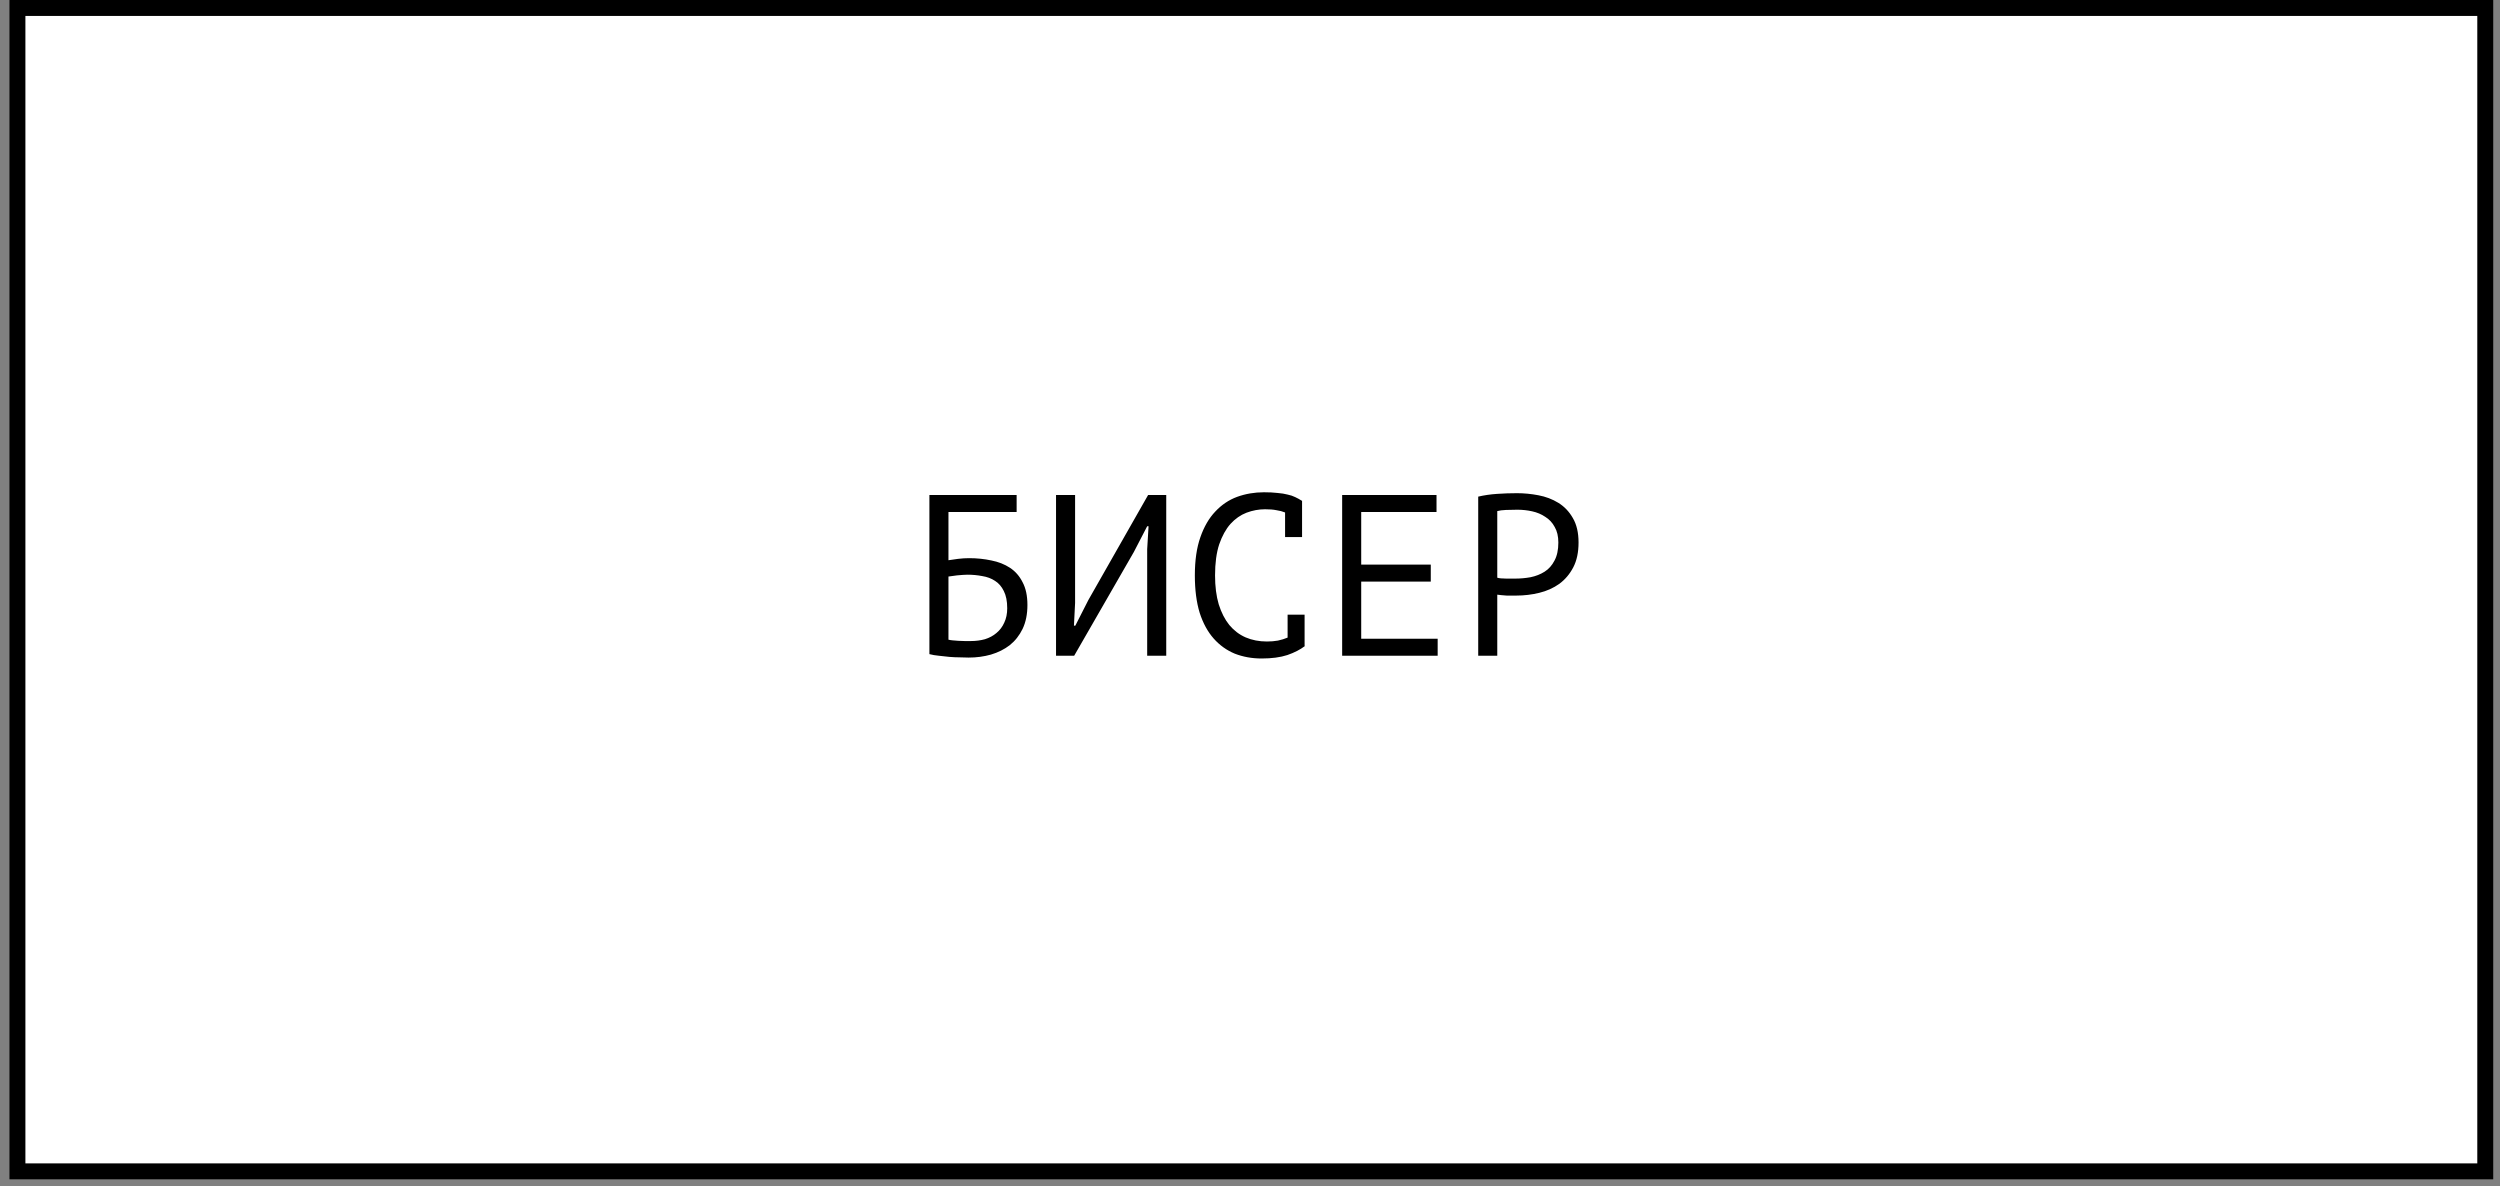<?xml version="1.0" encoding="UTF-8"?> <svg xmlns="http://www.w3.org/2000/svg" width="196" height="93" viewBox="0 0 196 93" fill="none"><rect x="0" y="0" width="196" height="93" fill="#808080" stroke="none"/><rect x="1.367" y="0.625" width="193.477" height="91.209" fill="white" stroke="black" stroke-width="1.249"></rect><path d="M72.865 38.81H79.704V40.142H74.359V43.922C74.562 43.886 74.814 43.85 75.115 43.814C75.415 43.778 75.703 43.76 75.978 43.76C76.591 43.76 77.172 43.82 77.725 43.94C78.276 44.048 78.763 44.24 79.183 44.516C79.603 44.792 79.933 45.17 80.172 45.65C80.424 46.118 80.55 46.712 80.55 47.432C80.55 48.152 80.424 48.776 80.172 49.304C79.921 49.82 79.585 50.246 79.165 50.582C78.745 50.906 78.252 51.152 77.689 51.32C77.136 51.476 76.555 51.554 75.942 51.554C75.739 51.554 75.504 51.548 75.24 51.536C74.989 51.536 74.719 51.524 74.43 51.5C74.154 51.476 73.879 51.446 73.603 51.41C73.338 51.386 73.093 51.344 72.865 51.284V38.81ZM76.123 50.258C76.507 50.258 76.873 50.21 77.221 50.114C77.569 50.006 77.868 49.844 78.121 49.628C78.385 49.412 78.588 49.142 78.733 48.818C78.888 48.494 78.966 48.116 78.966 47.684C78.966 47.132 78.876 46.682 78.697 46.334C78.528 45.986 78.3 45.722 78.013 45.542C77.725 45.35 77.388 45.224 77.004 45.164C76.632 45.092 76.243 45.056 75.835 45.056C75.727 45.056 75.6 45.062 75.457 45.074C75.312 45.086 75.168 45.098 75.025 45.11C74.88 45.122 74.749 45.14 74.629 45.164C74.508 45.176 74.418 45.188 74.359 45.2V50.15C74.442 50.174 74.55 50.192 74.683 50.204C74.826 50.216 74.977 50.228 75.132 50.24C75.3 50.252 75.469 50.258 75.636 50.258C75.805 50.258 75.966 50.258 76.123 50.258ZM89.939 43.058L90.047 41.258H89.939L88.895 43.274L84.215 51.41H82.793V38.81H84.287V47.27L84.197 49.052H84.305L85.331 47.036L90.011 38.81H91.433V51.41H89.939V43.058ZM100.75 40.178C100.546 40.094 100.318 40.034 100.066 39.998C99.826 39.95 99.532 39.926 99.184 39.926C98.692 39.926 98.206 40.016 97.726 40.196C97.258 40.376 96.838 40.67 96.466 41.078C96.106 41.486 95.812 42.02 95.584 42.68C95.368 43.34 95.26 44.15 95.26 45.11C95.26 45.974 95.356 46.73 95.548 47.378C95.752 48.026 96.028 48.566 96.376 48.998C96.736 49.43 97.162 49.754 97.654 49.97C98.158 50.186 98.716 50.294 99.328 50.294C99.64 50.294 99.928 50.27 100.192 50.222C100.468 50.162 100.72 50.084 100.948 49.988V48.188H102.28V50.618L102.298 50.654C101.938 50.93 101.482 51.164 100.93 51.356C100.378 51.536 99.706 51.626 98.914 51.626C98.158 51.626 97.456 51.5 96.808 51.248C96.172 50.984 95.62 50.588 95.152 50.06C94.684 49.532 94.318 48.86 94.054 48.044C93.802 47.216 93.676 46.238 93.676 45.11C93.676 43.934 93.82 42.938 94.108 42.122C94.396 41.294 94.786 40.622 95.278 40.106C95.77 39.578 96.34 39.194 96.988 38.954C97.648 38.714 98.35 38.594 99.094 38.594C99.502 38.594 99.856 38.612 100.156 38.648C100.456 38.672 100.72 38.714 100.948 38.774C101.176 38.822 101.374 38.888 101.542 38.972C101.722 39.056 101.896 39.152 102.064 39.26H102.082V42.104H100.75V40.178ZM105.225 38.81H112.623V40.142H106.719V44.264H112.173V45.596H106.719V50.078H112.713V51.41H105.225V38.81ZM115.892 38.936C116.348 38.828 116.84 38.756 117.368 38.72C117.896 38.684 118.418 38.666 118.934 38.666C119.486 38.666 120.044 38.72 120.608 38.828C121.184 38.936 121.706 39.134 122.174 39.422C122.642 39.71 123.02 40.106 123.308 40.61C123.608 41.114 123.758 41.756 123.758 42.536C123.758 43.304 123.62 43.952 123.344 44.48C123.068 45.008 122.702 45.44 122.246 45.776C121.79 46.1 121.268 46.334 120.68 46.478C120.092 46.622 119.486 46.694 118.862 46.694C118.802 46.694 118.7 46.694 118.556 46.694C118.424 46.694 118.28 46.694 118.124 46.694C117.98 46.682 117.836 46.67 117.692 46.658C117.548 46.646 117.446 46.634 117.386 46.622V51.41H115.892V38.936ZM118.97 39.962C118.658 39.962 118.358 39.968 118.07 39.98C117.782 39.992 117.554 40.022 117.386 40.07V45.29C117.446 45.314 117.542 45.332 117.674 45.344C117.806 45.344 117.944 45.35 118.088 45.362C118.232 45.362 118.37 45.362 118.502 45.362C118.634 45.362 118.73 45.362 118.79 45.362C119.198 45.362 119.6 45.326 119.996 45.254C120.404 45.17 120.77 45.026 121.094 44.822C121.418 44.618 121.676 44.33 121.868 43.958C122.072 43.586 122.174 43.112 122.174 42.536C122.174 42.044 122.078 41.636 121.886 41.312C121.706 40.976 121.46 40.712 121.148 40.52C120.848 40.316 120.506 40.172 120.122 40.088C119.738 40.004 119.354 39.962 118.97 39.962Z" fill="black"></path></svg> 